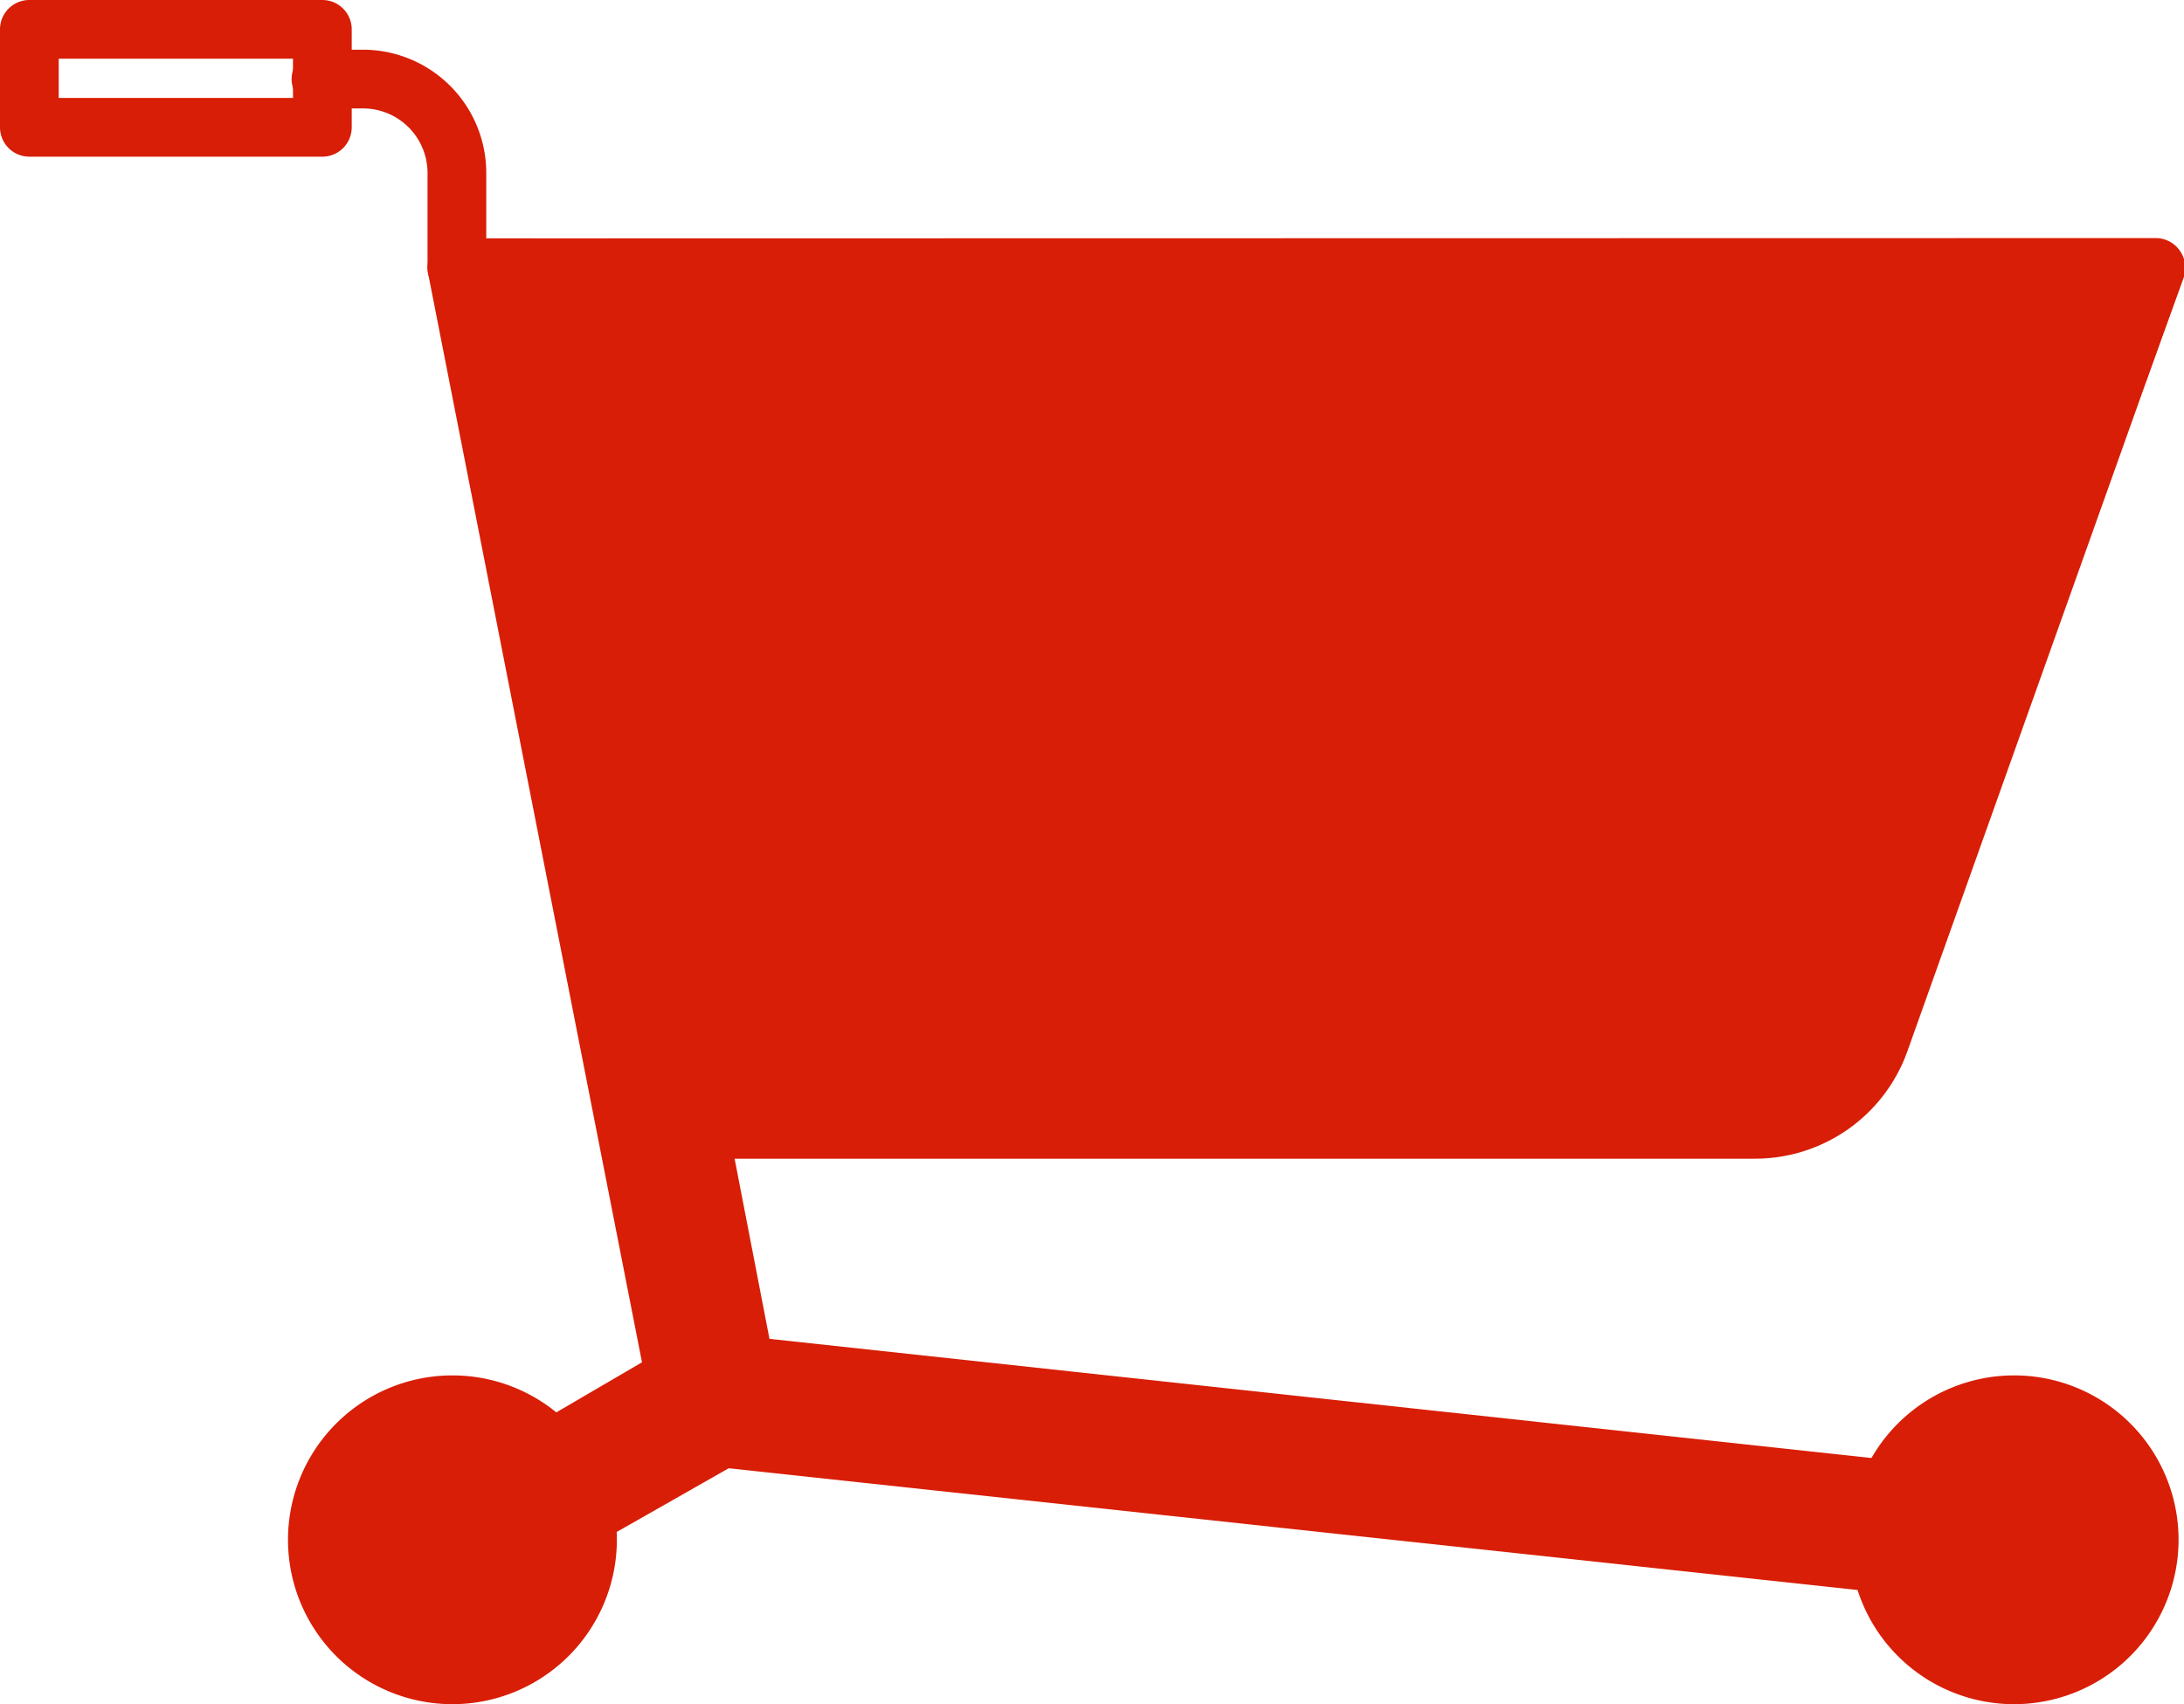 <?xml version="1.0" standalone="no"?><!DOCTYPE svg PUBLIC "-//W3C//DTD SVG 1.1//EN" "http://www.w3.org/Graphics/SVG/1.1/DTD/svg11.dtd"><svg t="1754576883306" class="icon" viewBox="0 0 1312 1024" version="1.1" xmlns="http://www.w3.org/2000/svg" p-id="9639" xmlns:xlink="http://www.w3.org/1999/xlink" width="256.25" height="200"><path d="M275.443 160.874l1019.572-0.176-165.83 465.176a79.378 79.378 0 0 1-74.775 52.707H429.191" fill="#d81e06" p-id="9640"></path><path d="M1054.411 696.22H429.191a17.64 17.64 0 0 1 0-35.279h625.22a61.88 61.88 0 0 0 58.211-40.995L1270.056 178.337l-994.612 0.176a17.64 17.64 0 0 1 0-35.279l1019.572-0.176a17.64 17.64 0 0 1 16.617 23.567l-165.848 465.176a97.177 97.177 0 0 1-91.373 64.42z" fill="#d81e06" p-id="9641"></path><path d="M274.473 160.874l130.939 666.532-72.376 42.318 21.944 39.248 79.026-44.963L1126.469 938.783l4.869-44.205-683.925-73.963L319.789 160.874H274.473" fill="#d81e06" p-id="9642"></path><path d="M1126.486 956.422a17.234 17.234 0 0 1-1.905-0.106l-686.8-74.087-74.087 42.141a17.64 17.64 0 0 1-24.113-6.721l-21.961-39.248a17.64 17.64 0 0 1 6.491-23.849l61.562-35.985-128.505-654.308a17.64 17.64 0 0 1 17.305-21.026h45.316a17.64 17.64 0 0 1 17.322 14.288l125.136 646.952 670.977 72.57a17.64 17.64 0 0 1 15.646 19.404l-4.869 44.205a17.64 17.64 0 0 1-17.516 15.77zM433.936 846.369a16.687 16.687 0 0 1 1.887 0.106l674.964 72.869 1.005-9.137-666.285-72.058a17.64 17.64 0 0 1-15.417-14.112L305.166 178.513h-9.314l126.812 645.488a17.64 17.64 0 0 1-8.414 18.627l-57.452 33.515 4.833 8.643 63.503-36.179a17.64 17.64 0 0 1 8.802-2.24z" fill="#d81e06" p-id="9643"></path><path d="M274.473 178.513a17.64 17.64 0 0 1-17.64-17.64V103.951a38.807 38.807 0 0 0-38.807-38.807h-25.331a17.64 17.64 0 0 1 0-35.279h25.331a74.087 74.087 0 0 1 74.087 74.087V160.874a17.64 17.64 0 0 1-17.64 17.64zM429.191 696.22c-1.305 0-2.611 0-3.898-0.088a17.64 17.64 0 0 1 0.811-35.279h3.016a17.64 17.64 0 0 1 0 35.279z" fill="#d81e06" p-id="9644"></path><path d="M1209.957 925.218m-81.142 0a81.142 81.142 0 1 0 162.285 0 81.142 81.142 0 1 0-162.285 0Z" fill="#d81e06" p-id="9645"></path><path d="M1209.957 1024a98.782 98.782 0 1 1 98.782-98.782 98.888 98.888 0 0 1-98.782 98.782z m0-162.285a63.503 63.503 0 1 0 63.503 63.503 63.503 63.503 0 0 0-63.503-63.503z" fill="#d81e06" p-id="9646"></path><path d="M271.792 925.218m-81.142 0a81.142 81.142 0 1 0 162.285 0 81.142 81.142 0 1 0-162.285 0Z" fill="#d81e06" p-id="9647"></path><path d="M271.792 1024a98.782 98.782 0 1 1 98.782-98.782 98.888 98.888 0 0 1-98.782 98.782z m0-162.285a63.503 63.503 0 1 0 63.503 63.503 63.503 63.503 0 0 0-63.503-63.503z" fill="#d81e06" p-id="9648"></path><path d="M271.792 925.218m-23.831 0a23.831 23.831 0 1 0 47.662 0 23.831 23.831 0 1 0-47.662 0Z" fill="#d81e06" p-id="9649"></path><path d="M271.792 966.653a41.471 41.471 0 1 1 41.471-41.471A41.506 41.506 0 0 1 271.792 966.653z m0-47.627a6.192 6.192 0 1 0 6.192 6.192 6.192 6.192 0 0 0-6.192-6.192z" fill="#d81e06" p-id="9650"></path><path d="M1209.957 925.218m-23.831 0a23.831 23.831 0 1 0 47.662 0 23.831 23.831 0 1 0-47.662 0Z" fill="#d81e06" p-id="9651"></path><path d="M1209.957 966.653a41.471 41.471 0 1 1 41.453-41.471 41.506 41.506 0 0 1-41.453 41.471z m0-47.627a6.192 6.192 0 1 0 6.174 6.192 6.192 6.192 0 0 0-6.174-6.192zM1227.562 352.793H355.369a17.64 17.64 0 0 1 0-35.279h872.193a17.64 17.64 0 0 1 0 35.279z" fill="#d81e06" p-id="9652"></path><path d="M331.432 221.537h941.764l21.891-60.345-975.297 0.159 11.642 60.187z" fill="#d81e06" p-id="9653"></path><path d="M1273.196 239.176H331.432a17.64 17.64 0 0 1-17.322-14.288l-11.642-60.187a17.64 17.64 0 0 1 17.322-20.991l975.297-0.159a17.64 17.64 0 0 1 16.581 23.637L1289.777 227.552a17.64 17.64 0 0 1-16.581 11.625z m-927.211-35.279h914.846l9.084-25.066-928.746 0.159zM1190.219 466.163H375.354a17.64 17.64 0 0 1 0-35.279h814.952a17.64 17.64 0 1 1 0 35.279zM1151.658 579.463H399.203a17.64 17.64 0 1 1 0-35.279h752.455a17.64 17.64 0 0 1 0 35.279z" fill="#d81e06" p-id="9654"></path><path d="M555.191 684.242a17.64 17.64 0 0 1-17.64-17.64V228.928a17.64 17.64 0 1 1 35.279 0V666.603a17.64 17.64 0 0 1-17.64 17.64zM771.718 684.242a17.64 17.64 0 0 1-17.64-17.64V228.928a17.64 17.64 0 1 1 35.279 0V666.603a17.64 17.64 0 0 1-17.64 17.64zM988.244 684.242a17.64 17.64 0 0 1-17.64-17.64V228.928a17.64 17.64 0 1 1 35.279 0V666.603a17.64 17.64 0 0 1-17.64 17.64zM193.648 94.143H17.64a17.64 17.64 0 0 1-17.64-17.64V17.64A17.64 17.64 0 0 1 17.64 0h176.009a17.64 17.64 0 0 1 17.64 17.64v58.864a17.64 17.64 0 0 1-17.64 17.64zM35.279 58.864h140.729V35.279H35.279z" fill="#d81e06" p-id="9655"></path></svg>